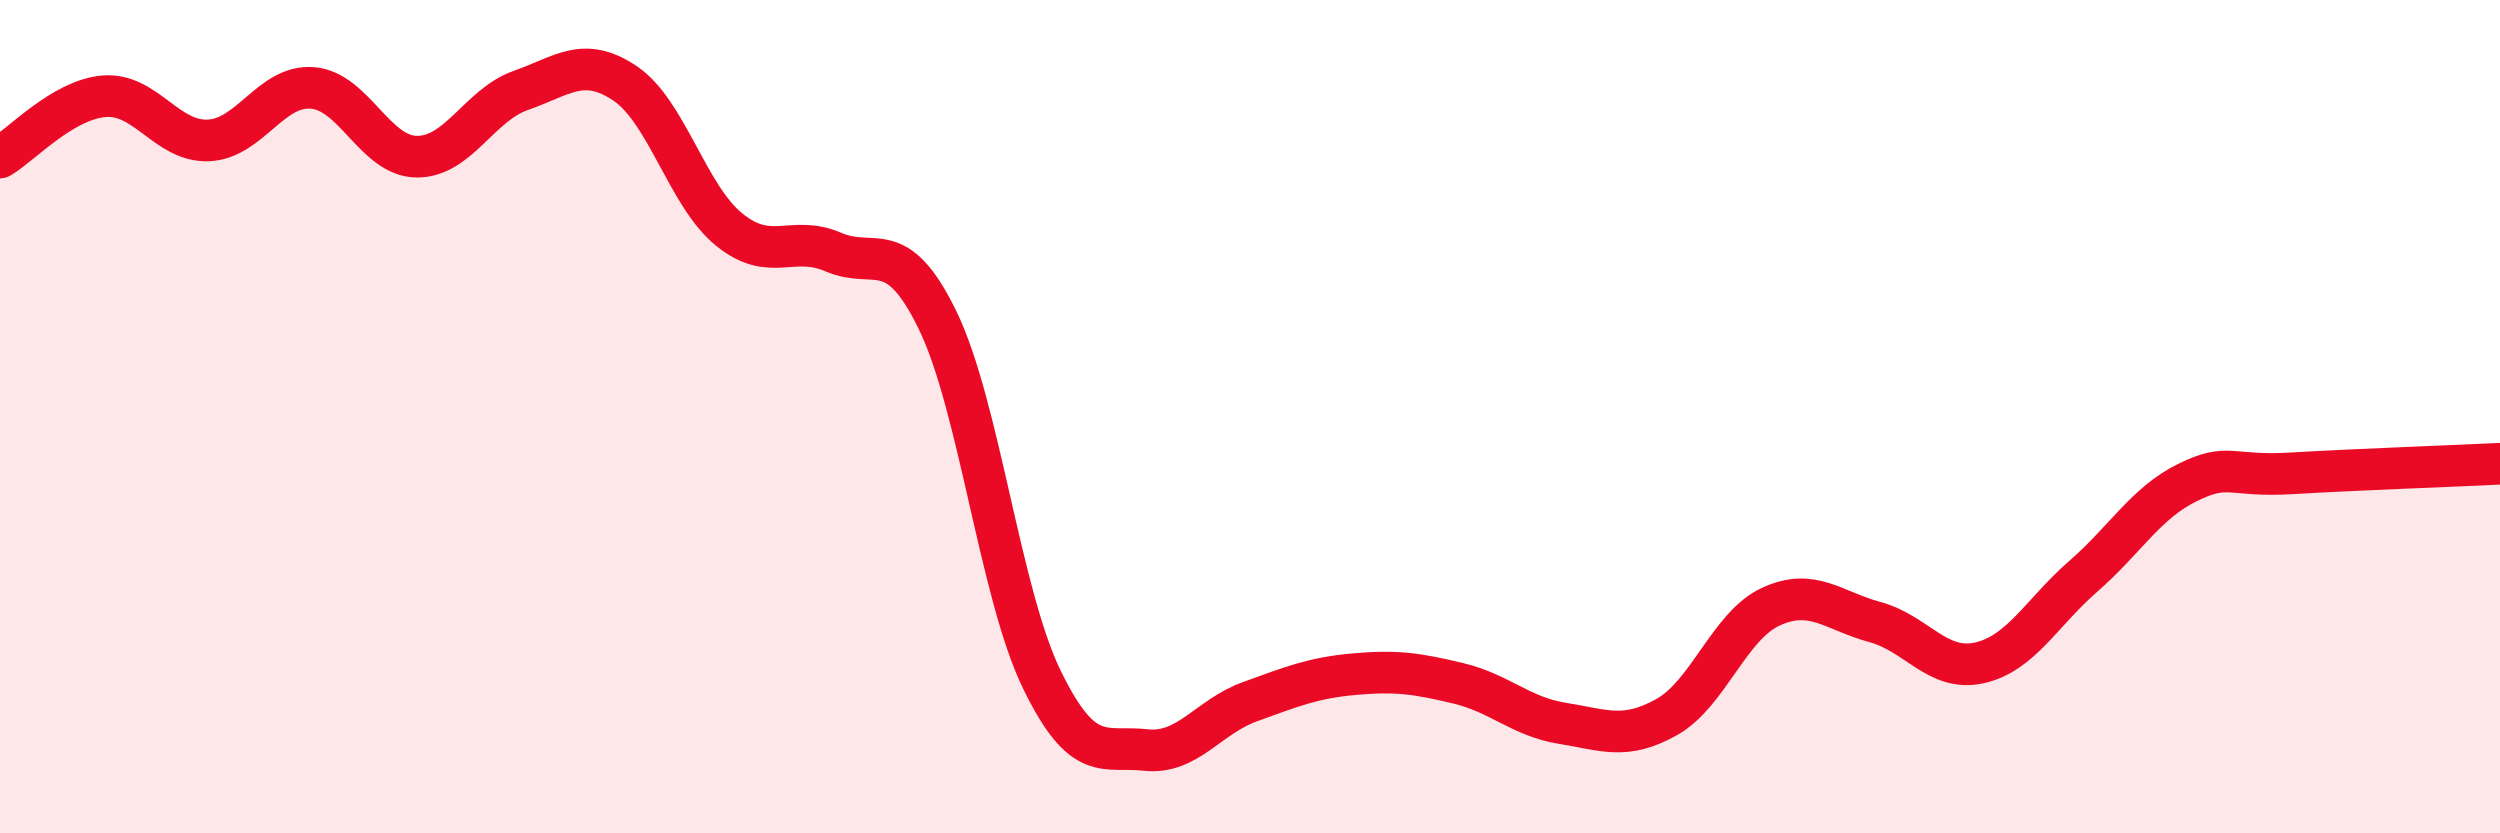 
    <svg width="60" height="20" viewBox="0 0 60 20" xmlns="http://www.w3.org/2000/svg">
      <path
        d="M 0,3.78 C 0.5,3.49 1.5,2.39 2.5,2.31 C 3.5,2.23 4,3.41 5,3.37 C 6,3.33 6.5,2.03 7.5,2.11 C 8.5,2.19 9,3.75 10,3.76 C 11,3.77 11.5,2.52 12.5,2.17 C 13.5,1.82 14,1.33 15,2 C 16,2.67 16.5,4.7 17.5,5.51 C 18.5,6.32 19,5.62 20,6.05 C 21,6.48 21.5,5.63 22.5,7.68 C 23.5,9.73 24,14.24 25,16.3 C 26,18.36 26.5,17.89 27.5,18 C 28.5,18.11 29,17.2 30,16.84 C 31,16.48 31.5,16.27 32.5,16.18 C 33.5,16.09 34,16.16 35,16.4 C 36,16.64 36.5,17.2 37.5,17.36 C 38.5,17.52 39,17.77 40,17.21 C 41,16.65 41.5,15.02 42.5,14.56 C 43.5,14.1 44,14.66 45,14.93 C 46,15.2 46.5,16.13 47.5,15.91 C 48.5,15.69 49,14.7 50,13.83 C 51,12.96 51.5,12.07 52.5,11.58 C 53.5,11.09 53.5,11.45 55,11.36 C 56.5,11.27 59,11.18 60,11.13L60 20L0 20Z"
        fill="#EB0A25"
        opacity="0.1"
        stroke-linecap="round"
        stroke-linejoin="round"
      />
      <path
        d="M 0,3.78 C 0.5,3.49 1.5,2.39 2.5,2.31 C 3.5,2.23 4,3.41 5,3.37 C 6,3.33 6.5,2.03 7.5,2.11 C 8.5,2.19 9,3.75 10,3.76 C 11,3.77 11.5,2.52 12.5,2.17 C 13.5,1.82 14,1.33 15,2 C 16,2.67 16.5,4.7 17.5,5.51 C 18.5,6.32 19,5.62 20,6.05 C 21,6.48 21.5,5.63 22.5,7.68 C 23.5,9.73 24,14.24 25,16.3 C 26,18.36 26.5,17.89 27.5,18 C 28.5,18.11 29,17.2 30,16.84 C 31,16.48 31.5,16.27 32.5,16.18 C 33.5,16.09 34,16.16 35,16.4 C 36,16.64 36.5,17.2 37.5,17.36 C 38.5,17.52 39,17.77 40,17.21 C 41,16.65 41.5,15.02 42.5,14.56 C 43.5,14.1 44,14.66 45,14.93 C 46,15.2 46.5,16.13 47.5,15.91 C 48.5,15.69 49,14.7 50,13.83 C 51,12.96 51.5,12.07 52.5,11.58 C 53.5,11.09 53.5,11.45 55,11.36 C 56.5,11.27 59,11.18 60,11.13"
        stroke="#EB0A25"
        stroke-width="1"
        fill="none"
        stroke-linecap="round"
        stroke-linejoin="round"
      />
    </svg>
  